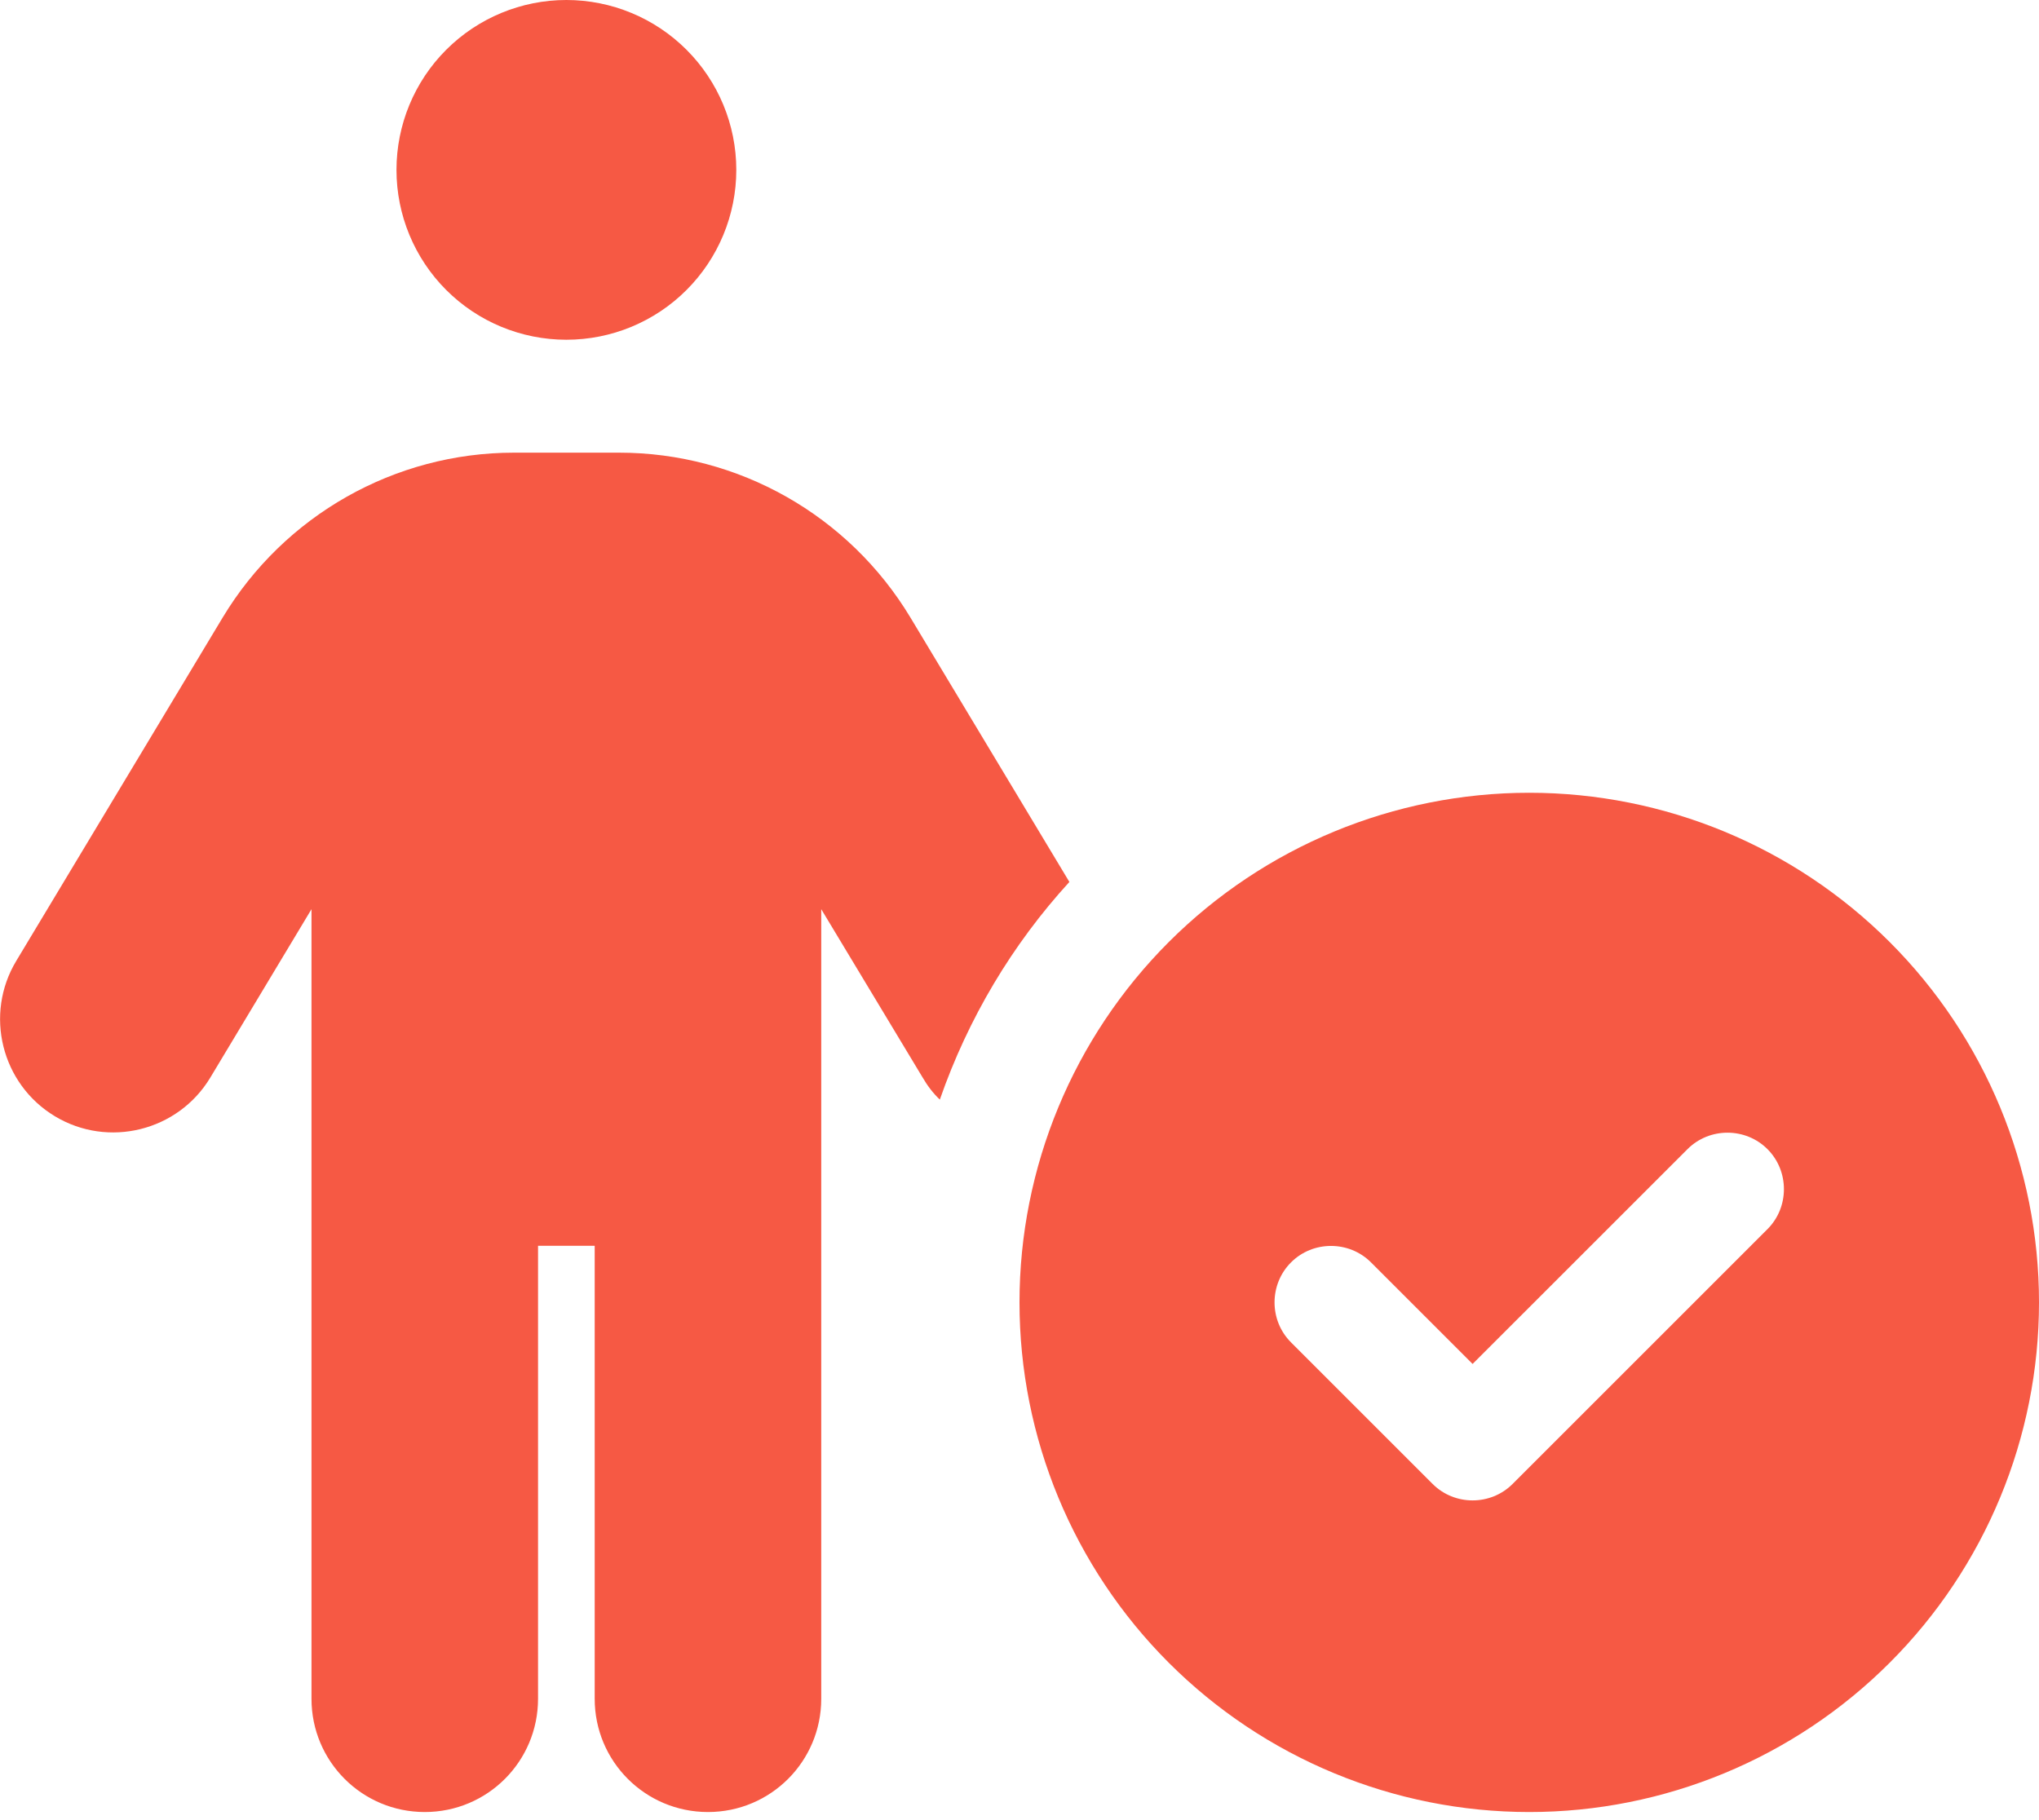 <?xml version="1.0" encoding="UTF-8"?>
<svg xmlns="http://www.w3.org/2000/svg" width="56" height="50" viewBox="0 0 56 50" fill="none">
  <path d="M10.889 4.667C10.889 3.429 11.38 2.242 12.255 1.367C13.13 0.492 14.318 0 15.555 0C16.793 0 17.98 0.492 18.855 1.367C19.73 2.242 20.222 3.429 20.222 4.667C20.222 5.904 19.73 7.091 18.855 7.966C17.98 8.842 16.793 9.333 15.555 9.333C14.318 9.333 13.13 8.842 12.255 7.966C11.38 7.091 10.889 5.904 10.889 4.667ZM14.777 34.222V46.667C14.777 48.388 13.387 49.778 11.666 49.778C9.945 49.778 8.555 48.388 8.555 46.667V24.976L5.775 29.604C4.89 31.072 2.975 31.549 1.507 30.664C0.039 29.779 -0.438 27.864 0.447 26.396L6.115 16.965C7.807 14.156 10.84 12.435 14.116 12.435H17.004C20.28 12.435 23.314 14.156 25.005 16.965L29.37 24.228C27.805 25.939 26.59 27.971 25.812 30.207C25.627 30.032 25.472 29.828 25.336 29.594L22.555 24.976V46.667C22.555 48.388 21.165 49.778 19.444 49.778C17.723 49.778 16.333 48.388 16.333 46.667V34.222H14.777ZM28 35.778C28 32.065 29.475 28.504 32.1 25.878C34.726 23.253 38.287 21.778 42 21.778C45.713 21.778 49.274 23.253 51.899 25.878C54.525 28.504 56 32.065 56 35.778C56 39.491 54.525 43.052 51.899 45.677C49.274 48.303 45.713 49.778 42 49.778C38.287 49.778 34.726 48.303 32.1 45.677C29.475 43.052 28 39.491 28 35.778ZM48.543 31.568C47.94 30.965 46.948 30.965 46.346 31.568L40.444 37.469L37.654 34.679C37.051 34.076 36.059 34.076 35.457 34.679C34.854 35.282 34.854 36.274 35.457 36.876L39.346 40.765C39.948 41.368 40.94 41.368 41.543 40.765L48.543 33.765C49.145 33.163 49.145 32.171 48.543 31.568Z" fill="#F65944"></path>
</svg>
